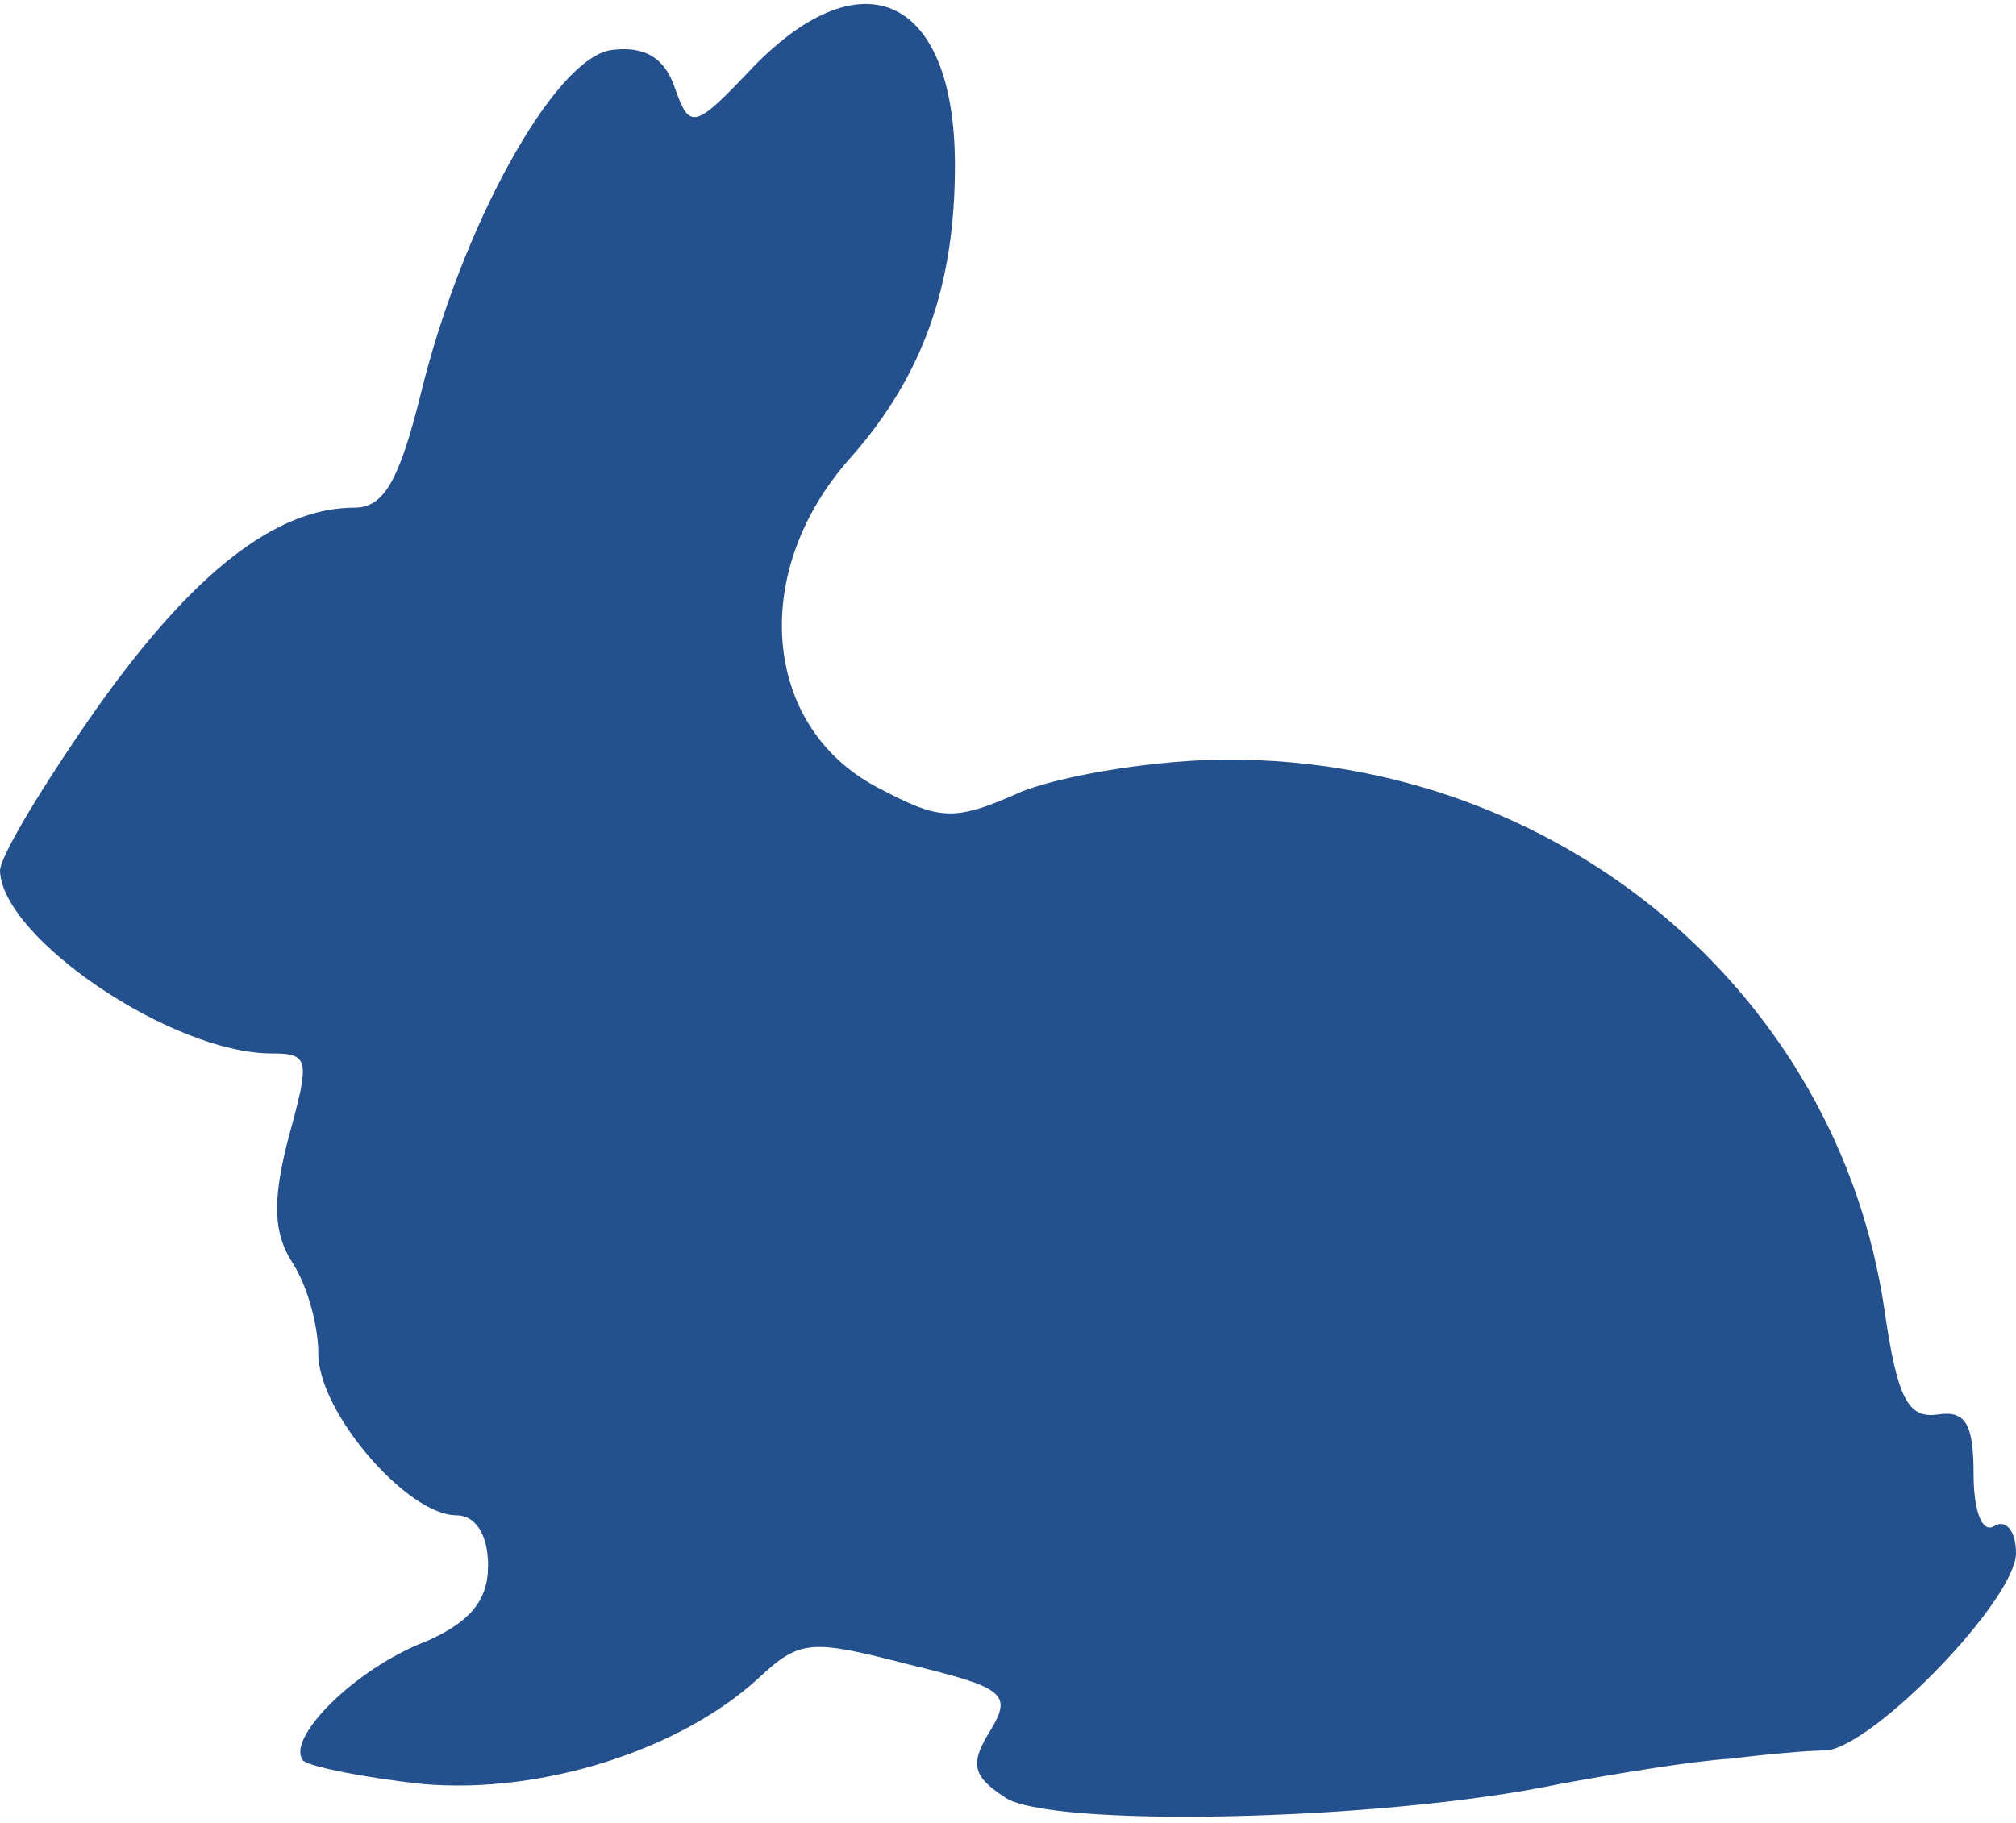 <?xml version="1.0" encoding="UTF-8"?> <svg xmlns="http://www.w3.org/2000/svg" width="282" height="255" viewBox="0 0 282 255" fill="none"><path d="M105.379 9.349C97.067 18.16 96.474 18.16 94.396 12.286C92.912 7.881 89.943 6.412 85.49 7C77.476 8.174 64.415 31.963 58.775 55.458C55.806 67.205 53.728 71.023 49.573 71.023C38.59 71.023 27.013 80.127 13.655 98.923C6.234 109.495 6.67572e-06 119.774 6.67572e-06 121.83C0.297 131.228 24.044 147.381 37.996 147.381C43.339 147.381 43.339 148.262 40.37 159.128C37.996 168.232 38.293 172.637 40.964 176.749C43.042 179.98 44.526 185.56 44.526 189.377C44.526 197.601 56.994 211.991 63.821 211.991C66.493 211.991 68.274 214.634 68.274 219.04C68.274 224.032 65.602 226.969 59.665 229.612C49.573 233.43 39.777 243.415 42.448 246.352C43.636 247.233 51.057 248.702 59.072 249.583C75.695 251.051 94.99 244.884 105.973 234.899C111.909 229.319 113.394 229.319 127.048 232.843C140.406 236.073 141.594 236.954 138.625 241.947C135.657 246.646 135.954 248.408 140.406 251.345C146.046 255.75 192.947 254.869 218.179 249.583C226.194 248.114 236.88 246.352 241.926 246.059C246.676 245.471 252.909 244.884 255.581 244.884C262.408 244.003 282 223.739 282 217.277C282 214.047 280.516 212.578 279.032 213.46C277.251 214.634 276.063 211.404 276.063 206.117C276.063 199.069 274.876 197.307 271.017 197.894C266.861 198.482 265.377 195.545 263.596 183.21C257.065 138.864 218.179 106.265 171.872 106.265C162.076 106.265 149.312 108.321 143.078 110.67C133.282 115.075 131.501 114.782 122.596 110.083C106.566 101.566 104.785 79.833 119.034 63.974C129.126 52.521 133.579 39.892 133.579 23.152C133.579 -0.343 120.815 -6.51 105.379 9.349Z" fill="#25508E"></path></svg> 